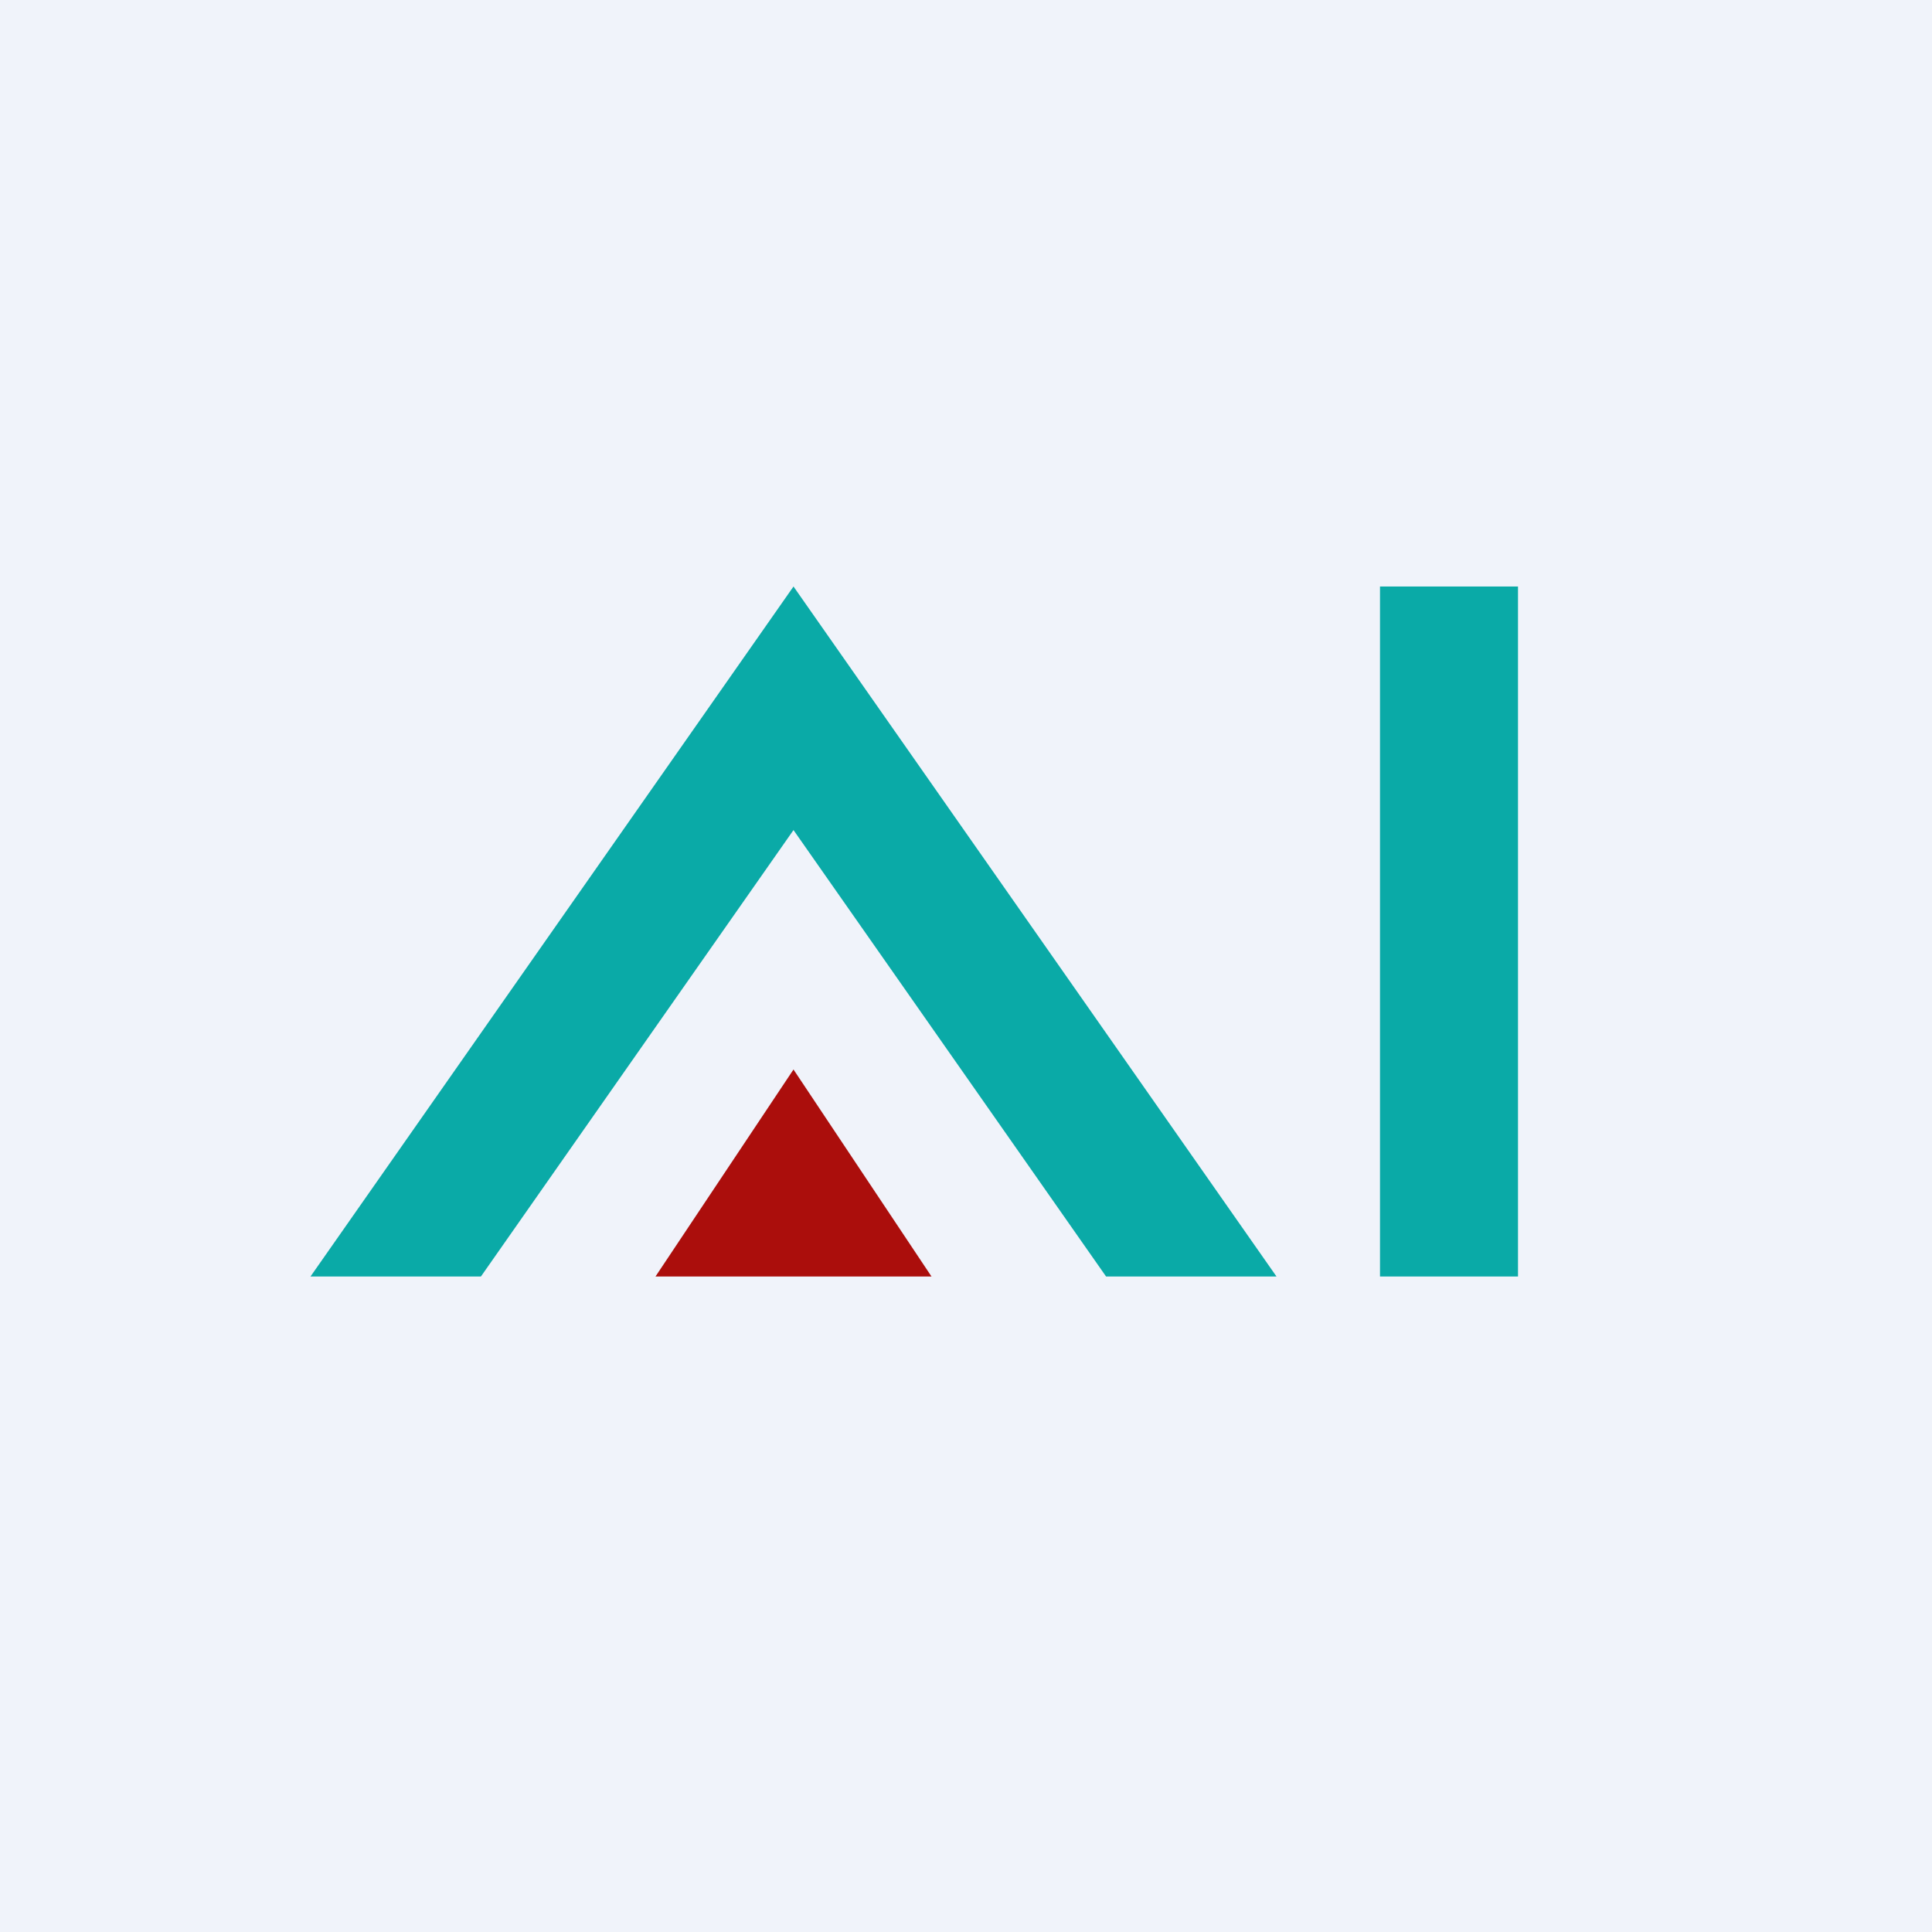 <svg width="56" height="56" viewBox="0 0 56 56" xmlns="http://www.w3.org/2000/svg"><path fill="#F0F3FA" d="M0 0h56v56H0z"/><path fill="#0AAAA7" d="M40 17h4v20h-4zM37 37 23 17 9 37h4.94L23 24.06 32.06 37H37Z"/><path d="m23 31 4 6h-8l4-6Z" fill="#AB0E0C"/></svg>